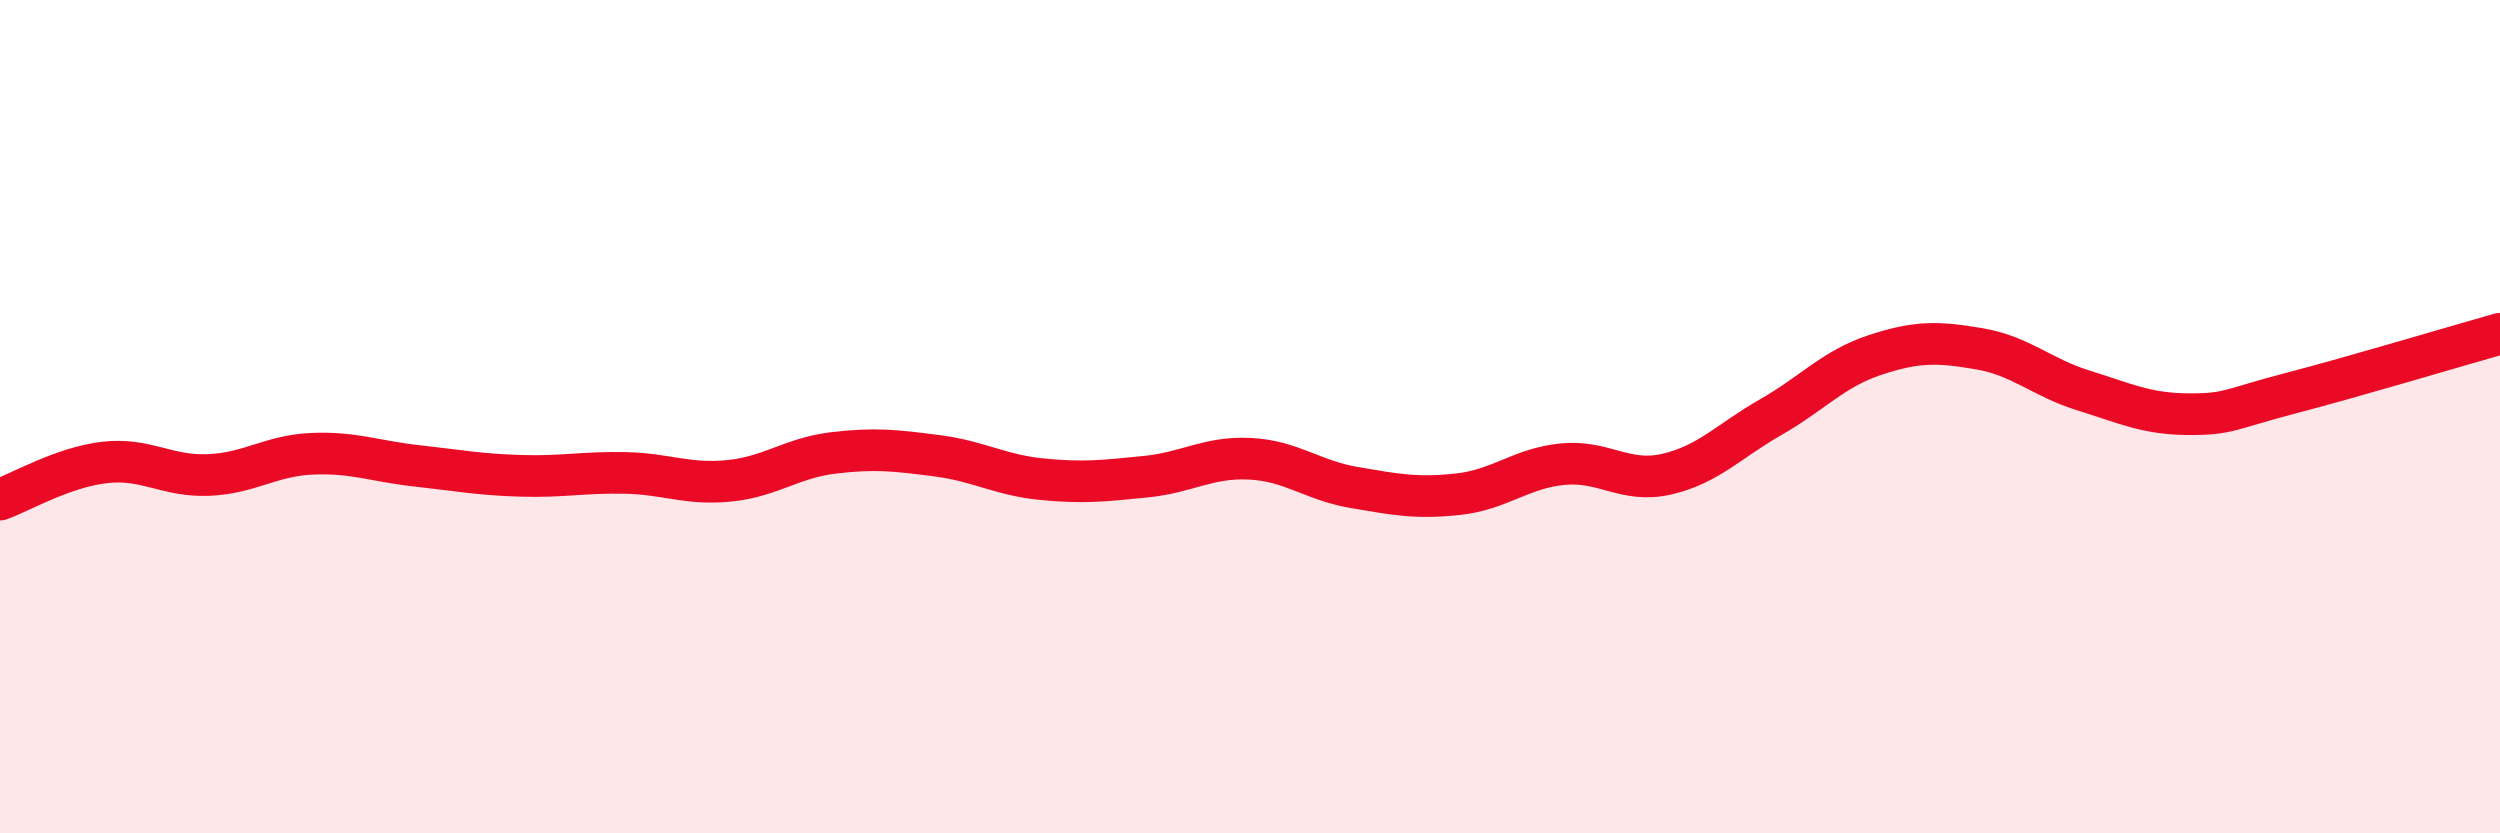 
    <svg width="60" height="20" viewBox="0 0 60 20" xmlns="http://www.w3.org/2000/svg">
      <path
        d="M 0,11.99 C 0.5,11.81 1.5,11.22 2.5,11.1 C 3.5,10.98 4,11.44 5,11.4 C 6,11.36 6.5,10.93 7.5,10.89 C 8.5,10.85 9,11.07 10,11.18 C 11,11.29 11.5,11.39 12.5,11.42 C 13.5,11.45 14,11.33 15,11.35 C 16,11.37 16.5,11.64 17.5,11.54 C 18.5,11.44 19,10.99 20,10.87 C 21,10.75 21.5,10.81 22.5,10.94 C 23.5,11.07 24,11.4 25,11.5 C 26,11.6 26.5,11.54 27.5,11.44 C 28.5,11.34 29,10.96 30,11.01 C 31,11.06 31.5,11.53 32.5,11.7 C 33.5,11.87 34,11.97 35,11.86 C 36,11.75 36.5,11.24 37.5,11.14 C 38.5,11.04 39,11.61 40,11.38 C 41,11.15 41.5,10.58 42.5,10.01 C 43.5,9.44 44,8.85 45,8.52 C 46,8.19 46.5,8.2 47.5,8.37 C 48.5,8.54 49,9.06 50,9.37 C 51,9.68 51.5,9.93 52.5,9.94 C 53.5,9.95 53.5,9.82 55,9.43 C 56.5,9.04 59,8.29 60,8.01L60 20L0 20Z"
        fill="#EB0A25"
        opacity="0.1"
        stroke-linecap="round"
        stroke-linejoin="round"
      />
      <path
        d="M 0,11.99 C 0.5,11.81 1.5,11.22 2.5,11.1 C 3.5,10.98 4,11.44 5,11.4 C 6,11.36 6.5,10.93 7.5,10.89 C 8.5,10.85 9,11.07 10,11.18 C 11,11.29 11.5,11.39 12.5,11.42 C 13.5,11.45 14,11.33 15,11.35 C 16,11.37 16.5,11.64 17.5,11.54 C 18.5,11.44 19,10.99 20,10.87 C 21,10.75 21.5,10.81 22.5,10.94 C 23.5,11.07 24,11.4 25,11.5 C 26,11.6 26.5,11.54 27.5,11.44 C 28.5,11.34 29,10.96 30,11.01 C 31,11.06 31.5,11.53 32.5,11.7 C 33.5,11.87 34,11.97 35,11.86 C 36,11.75 36.5,11.24 37.5,11.14 C 38.5,11.04 39,11.61 40,11.38 C 41,11.15 41.5,10.58 42.5,10.01 C 43.5,9.44 44,8.85 45,8.52 C 46,8.19 46.5,8.2 47.5,8.37 C 48.5,8.54 49,9.06 50,9.37 C 51,9.68 51.5,9.93 52.5,9.94 C 53.5,9.95 53.5,9.82 55,9.43 C 56.5,9.04 59,8.29 60,8.01"
        stroke="#EB0A25"
        stroke-width="1"
        fill="none"
        stroke-linecap="round"
        stroke-linejoin="round"
      />
    </svg>
  